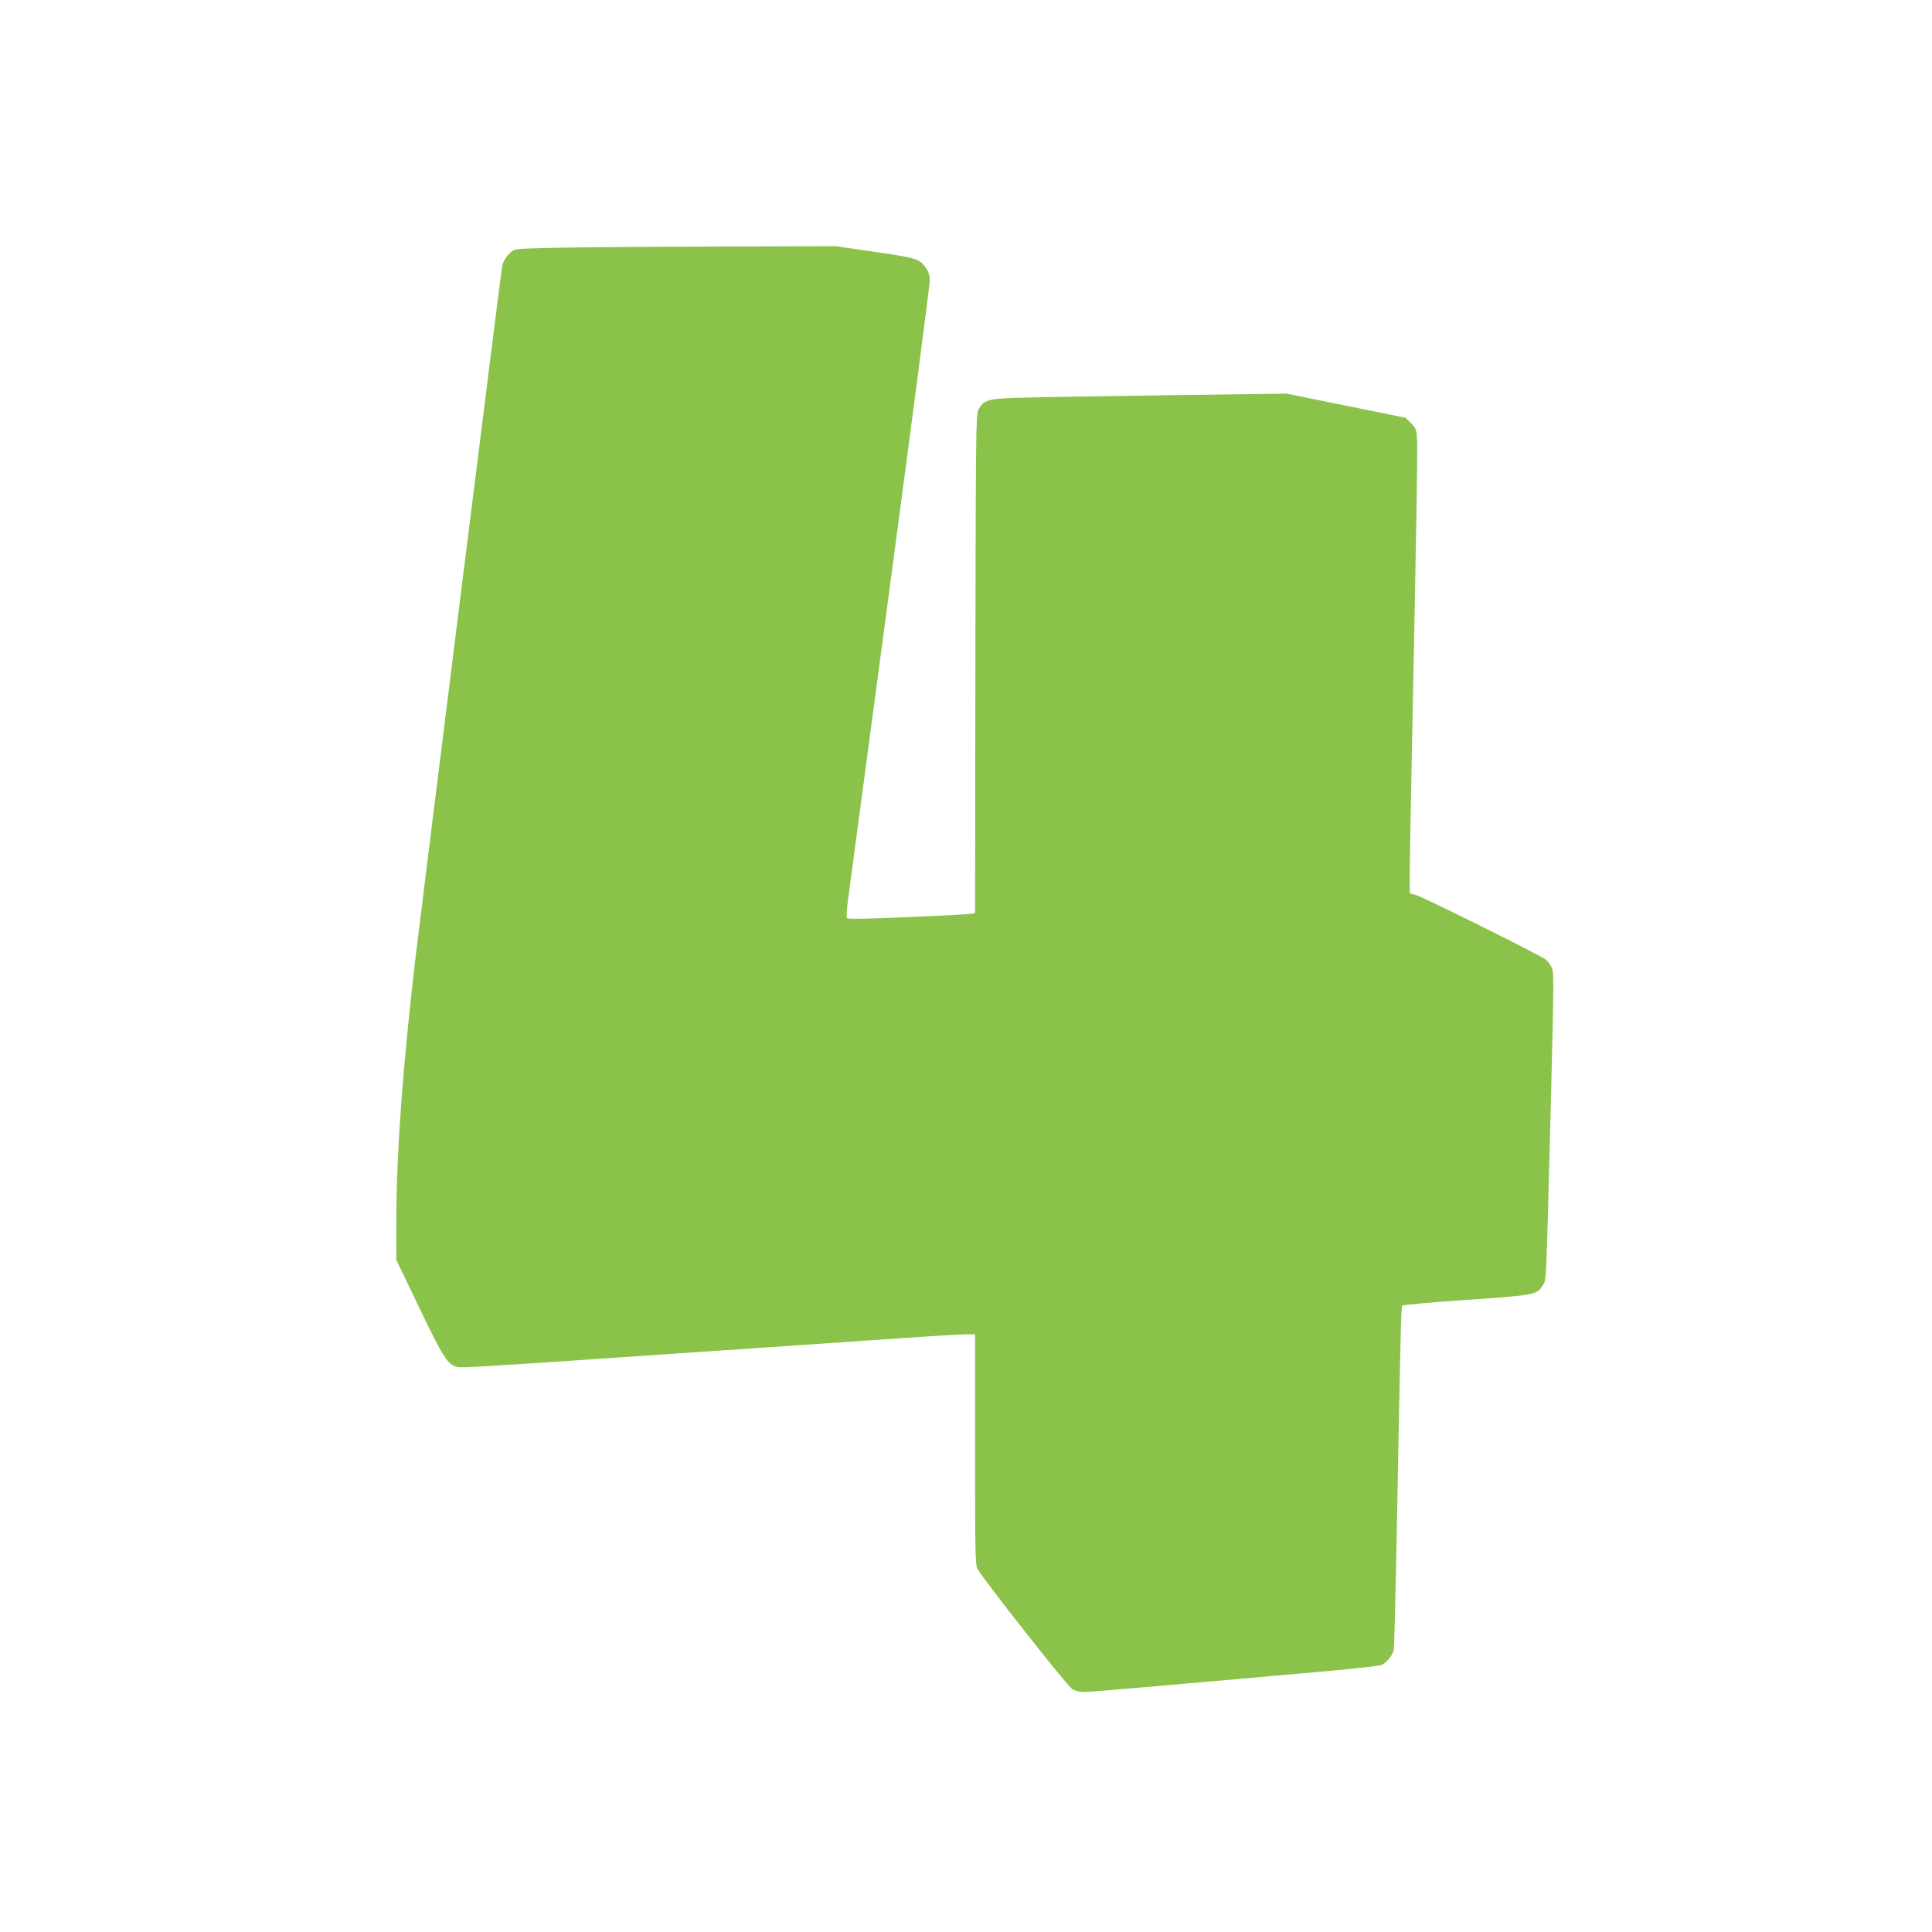 <?xml version="1.0" standalone="no"?>
<!DOCTYPE svg PUBLIC "-//W3C//DTD SVG 20010904//EN"
 "http://www.w3.org/TR/2001/REC-SVG-20010904/DTD/svg10.dtd">
<svg version="1.0" xmlns="http://www.w3.org/2000/svg"
 width="1280pt" height="1280pt" viewBox="0 0 1280 1280"
 preserveAspectRatio="xMidYMid meet">
<g transform="translate(0,1280) scale(0.1,-0.1)"
fill="#8bc34a" stroke="none">
<path d="M3785 11160 c-258 -3 -366 -8 -381 -17 -35 -20 -71 -69 -77 -105 -8
-40 -547 -4350 -576 -4598 -82 -701 -123 -1262 -125 -1695 l-1 -290 153 -320
c159 -330 188 -376 249 -391 28 -8 133 -1 1053 61 278 19 739 51 1025 70 286
19 682 46 880 60 198 14 386 25 418 25 l57 0 0 -763 c0 -707 1 -765 18 -794
36 -67 594 -775 625 -793 19 -12 50 -20 78 -20 40 0 473 37 1619 139 179 16
337 34 351 39 35 14 77 66 84 105 2 18 12 390 20 827 24 1294 28 1438 35 1449
3 6 180 22 427 39 464 32 467 33 507 101 22 38 19 -16 51 1211 21 853 21 859
3 895 -9 17 -24 37 -34 46 -28 25 -814 416 -862 429 l-42 11 0 137 c0 75 7
454 15 842 29 1442 37 1937 34 2017 -4 80 -6 84 -40 119 l-36 36 -394 80 -394
80 -830 -11 c-456 -6 -898 -14 -982 -17 -168 -7 -197 -16 -230 -76 -17 -31
-18 -116 -21 -1685 l-2 -1653 -23 -4 c-12 -3 -201 -13 -420 -22 -301 -13 -401
-14 -406 -6 -4 7 -1 56 6 110 7 53 132 990 278 2081 146 1091 265 2005 265
2031 0 32 -7 57 -22 80 -46 66 -57 70 -340 111 l-263 38 -695 -2 c-382 -1
-857 -4 -1055 -7z"/>
</g>
</svg>
